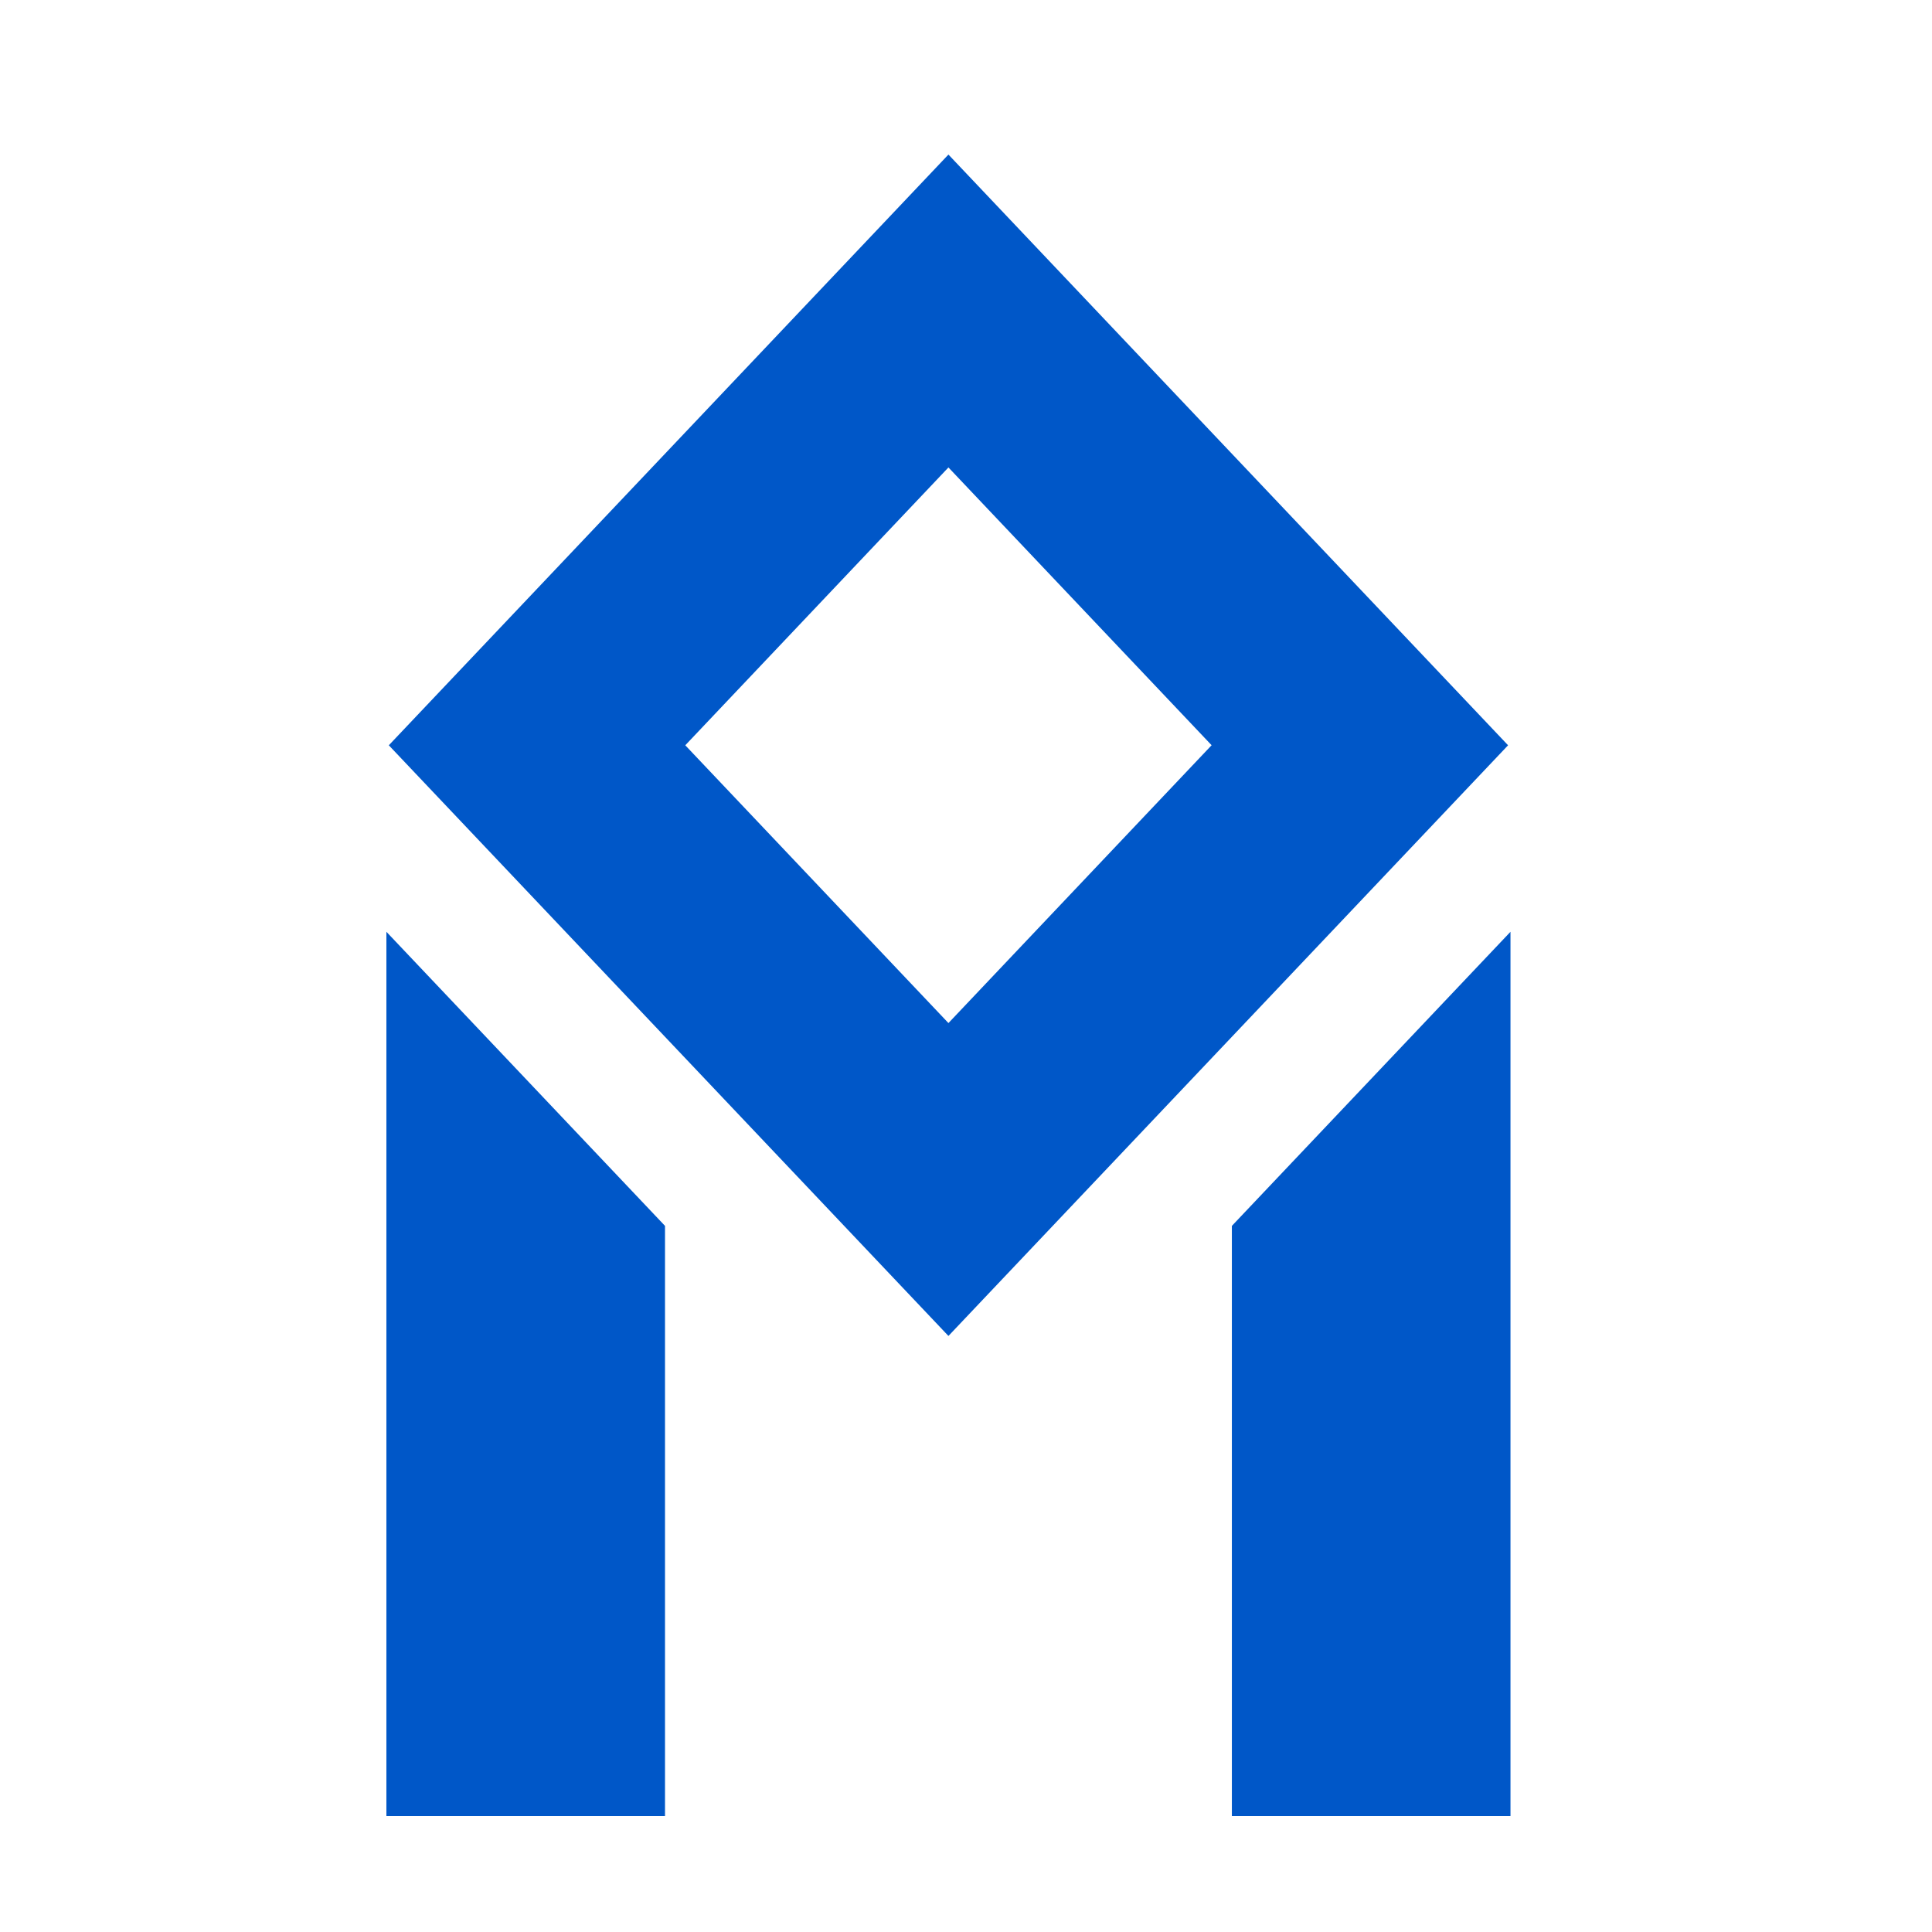<svg width="300" height="300" viewBox="0 0 300 300" fill="none" xmlns="http://www.w3.org/2000/svg">
<path d="M234.173 115.727L147.273 24L60.374 115.727L147.273 207.446L234.173 115.727V115.727ZM147.273 72.585L188.138 115.719L147.273 158.861L106.409 115.727L147.273 72.585ZM234.547 144.688L191.284 190.354V282H234.547V144.688ZM103.262 190.354L60 144.688V282H103.262V190.354Z" fill="#0057C8"/>
</svg>
